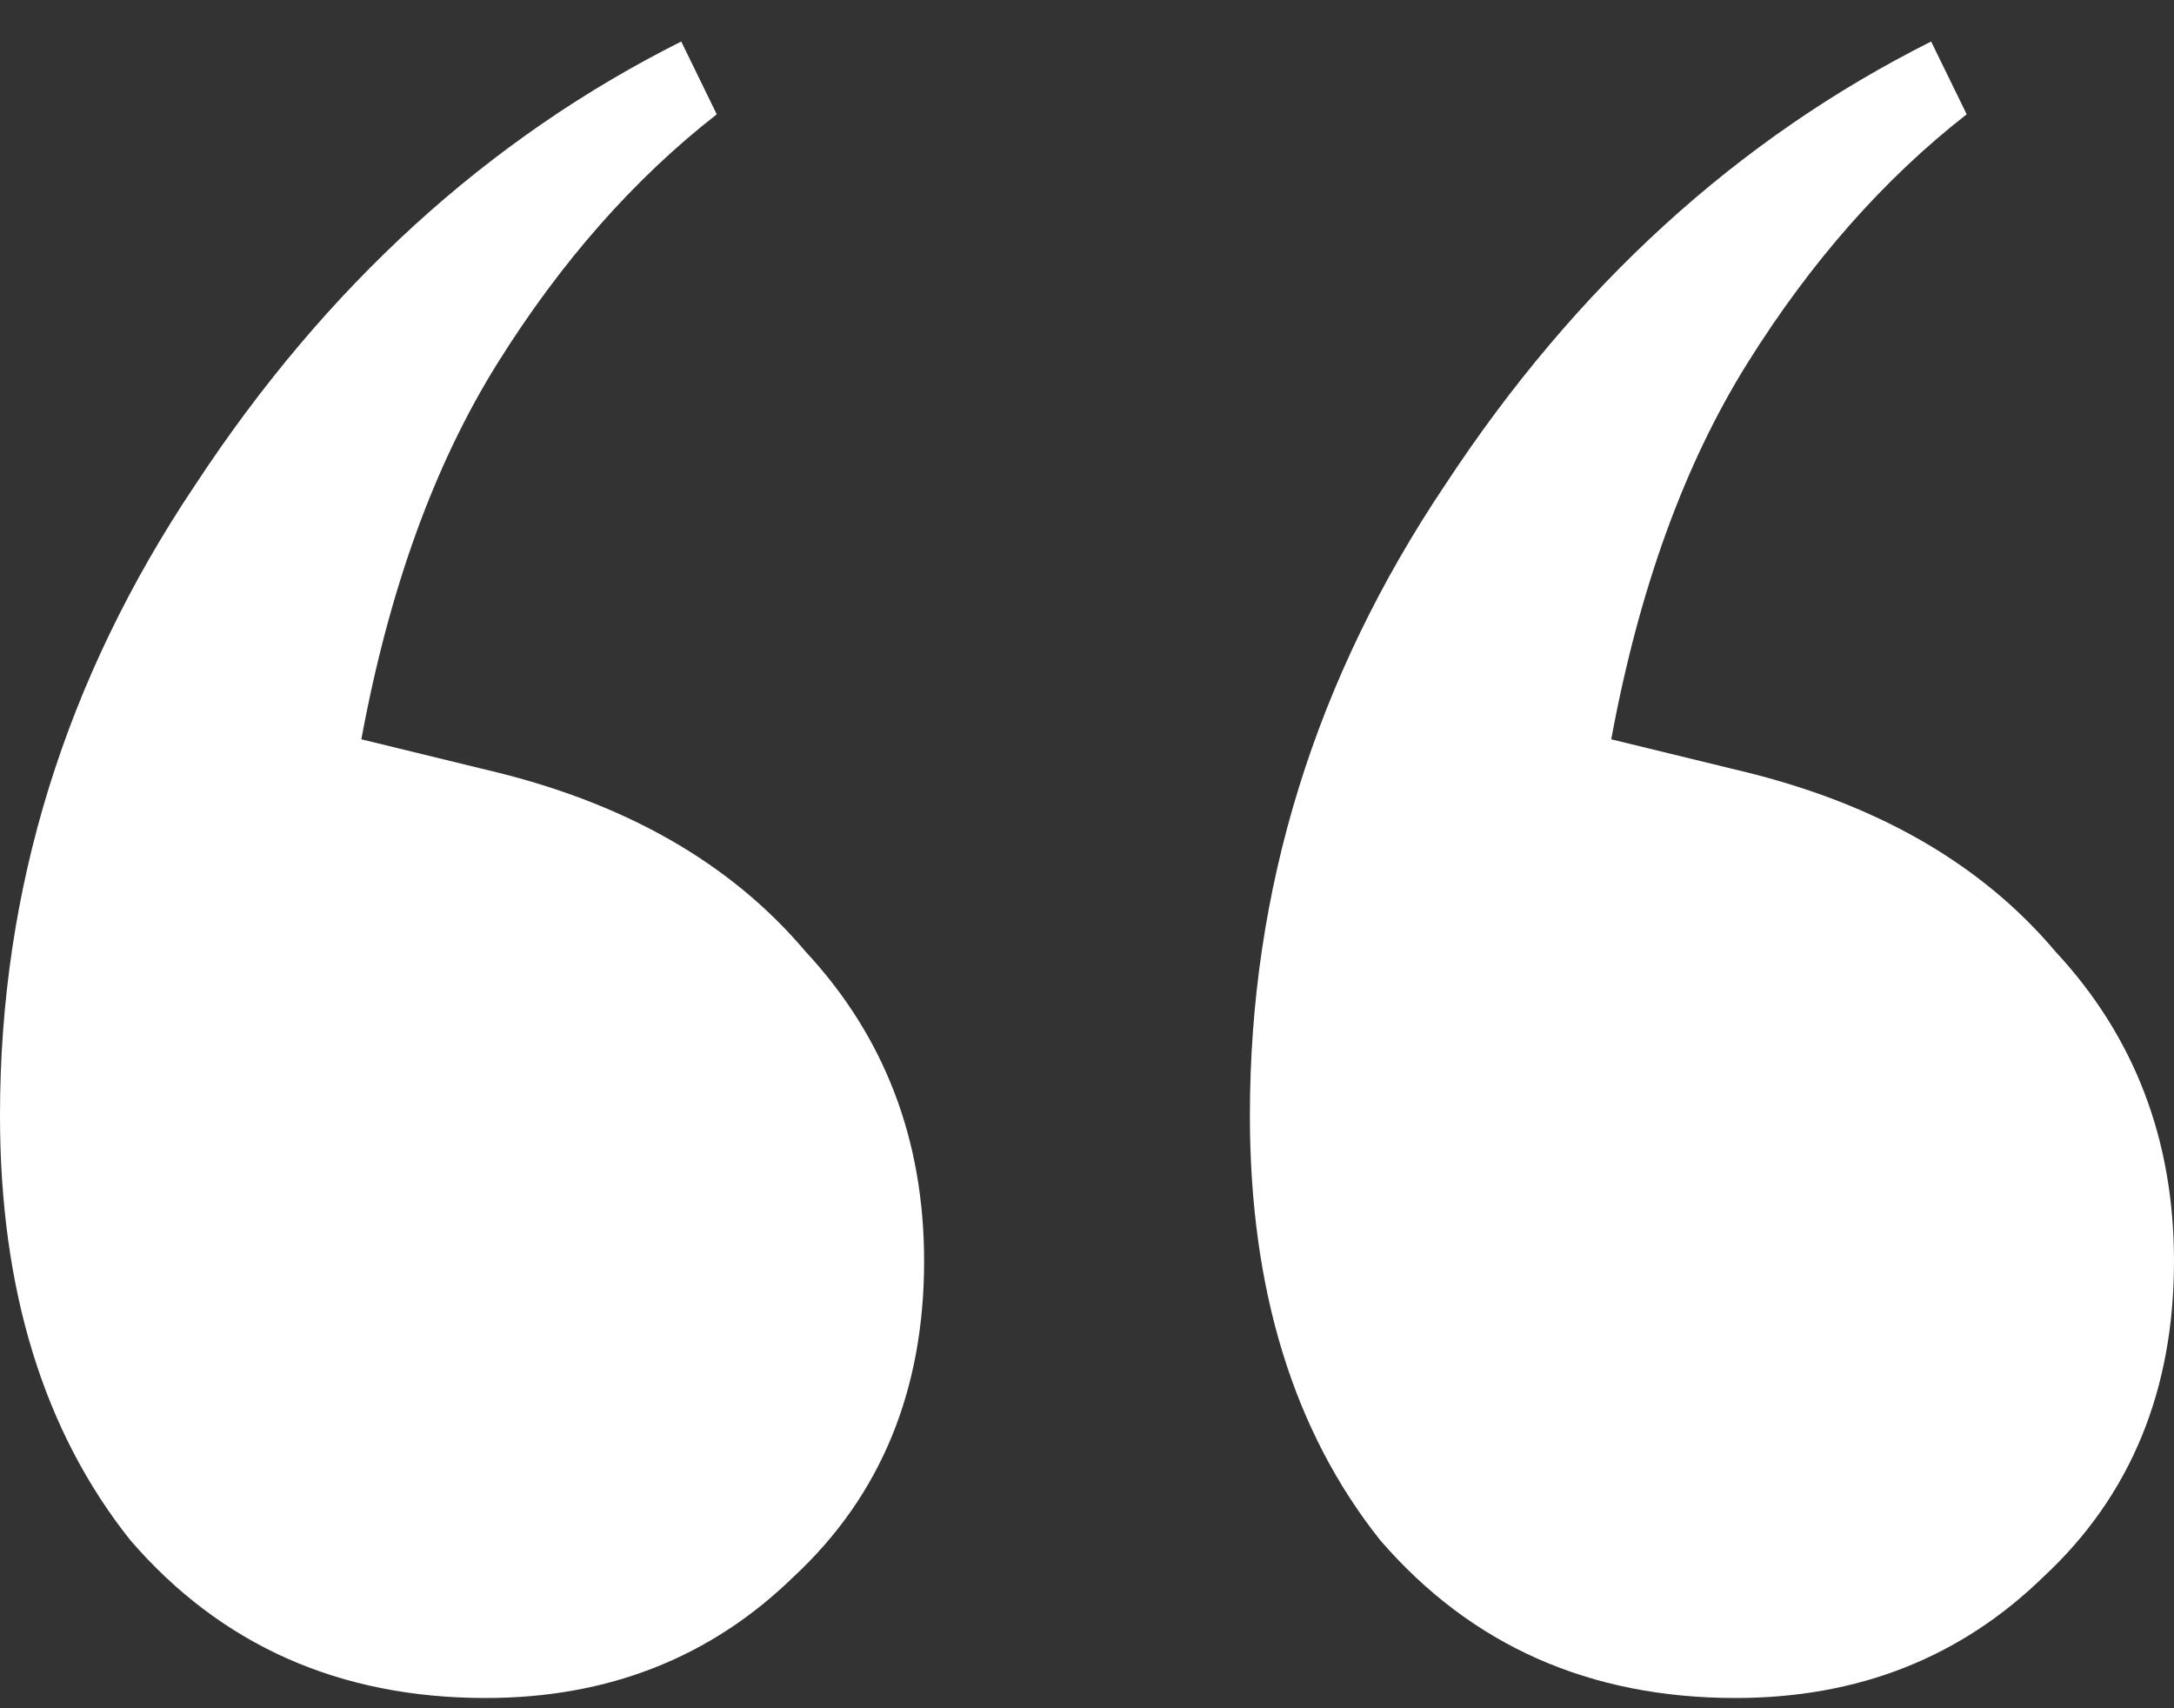 <svg width="42" height="33" viewBox="0 0 42 33" fill="none" xmlns="http://www.w3.org/2000/svg">
    <rect x="0" y="0" width="42" height="33" fill="#333333" stroke="none"/>
    <path
        d="M9.384 32.802C6.561 32.802 4.272 31.786 2.518 29.754C0.839 27.644 0 24.909 0 21.549C0 17.173 1.259 13.109 3.777 9.359C6.294 5.529 9.422 2.677 13.161 0.802L13.847 2.208C12.245 3.459 10.834 5.061 9.613 7.014C8.392 8.968 7.515 11.39 6.981 14.282L9.384 14.868C12.055 15.493 14.114 16.665 15.564 18.384C17.09 20.025 17.853 22.018 17.853 24.362C17.853 26.863 17.014 28.895 15.335 30.457C13.733 32.02 11.749 32.802 9.384 32.802ZM33.531 32.802C30.708 32.802 28.42 31.786 26.665 29.754C24.986 27.644 24.147 24.909 24.147 21.549C24.147 17.173 25.406 13.109 27.924 9.359C30.441 5.529 33.569 2.677 37.308 0.802L37.995 2.208C36.392 3.459 34.981 5.061 33.76 7.014C32.539 8.968 31.662 11.39 31.128 14.282L33.531 14.868C36.202 15.493 38.262 16.665 39.711 18.384C41.237 20.025 42 22.018 42 24.362C42 26.863 41.161 28.895 39.482 30.457C37.88 32.02 35.897 32.802 33.531 32.802Z"
        fill="white" />
</svg>